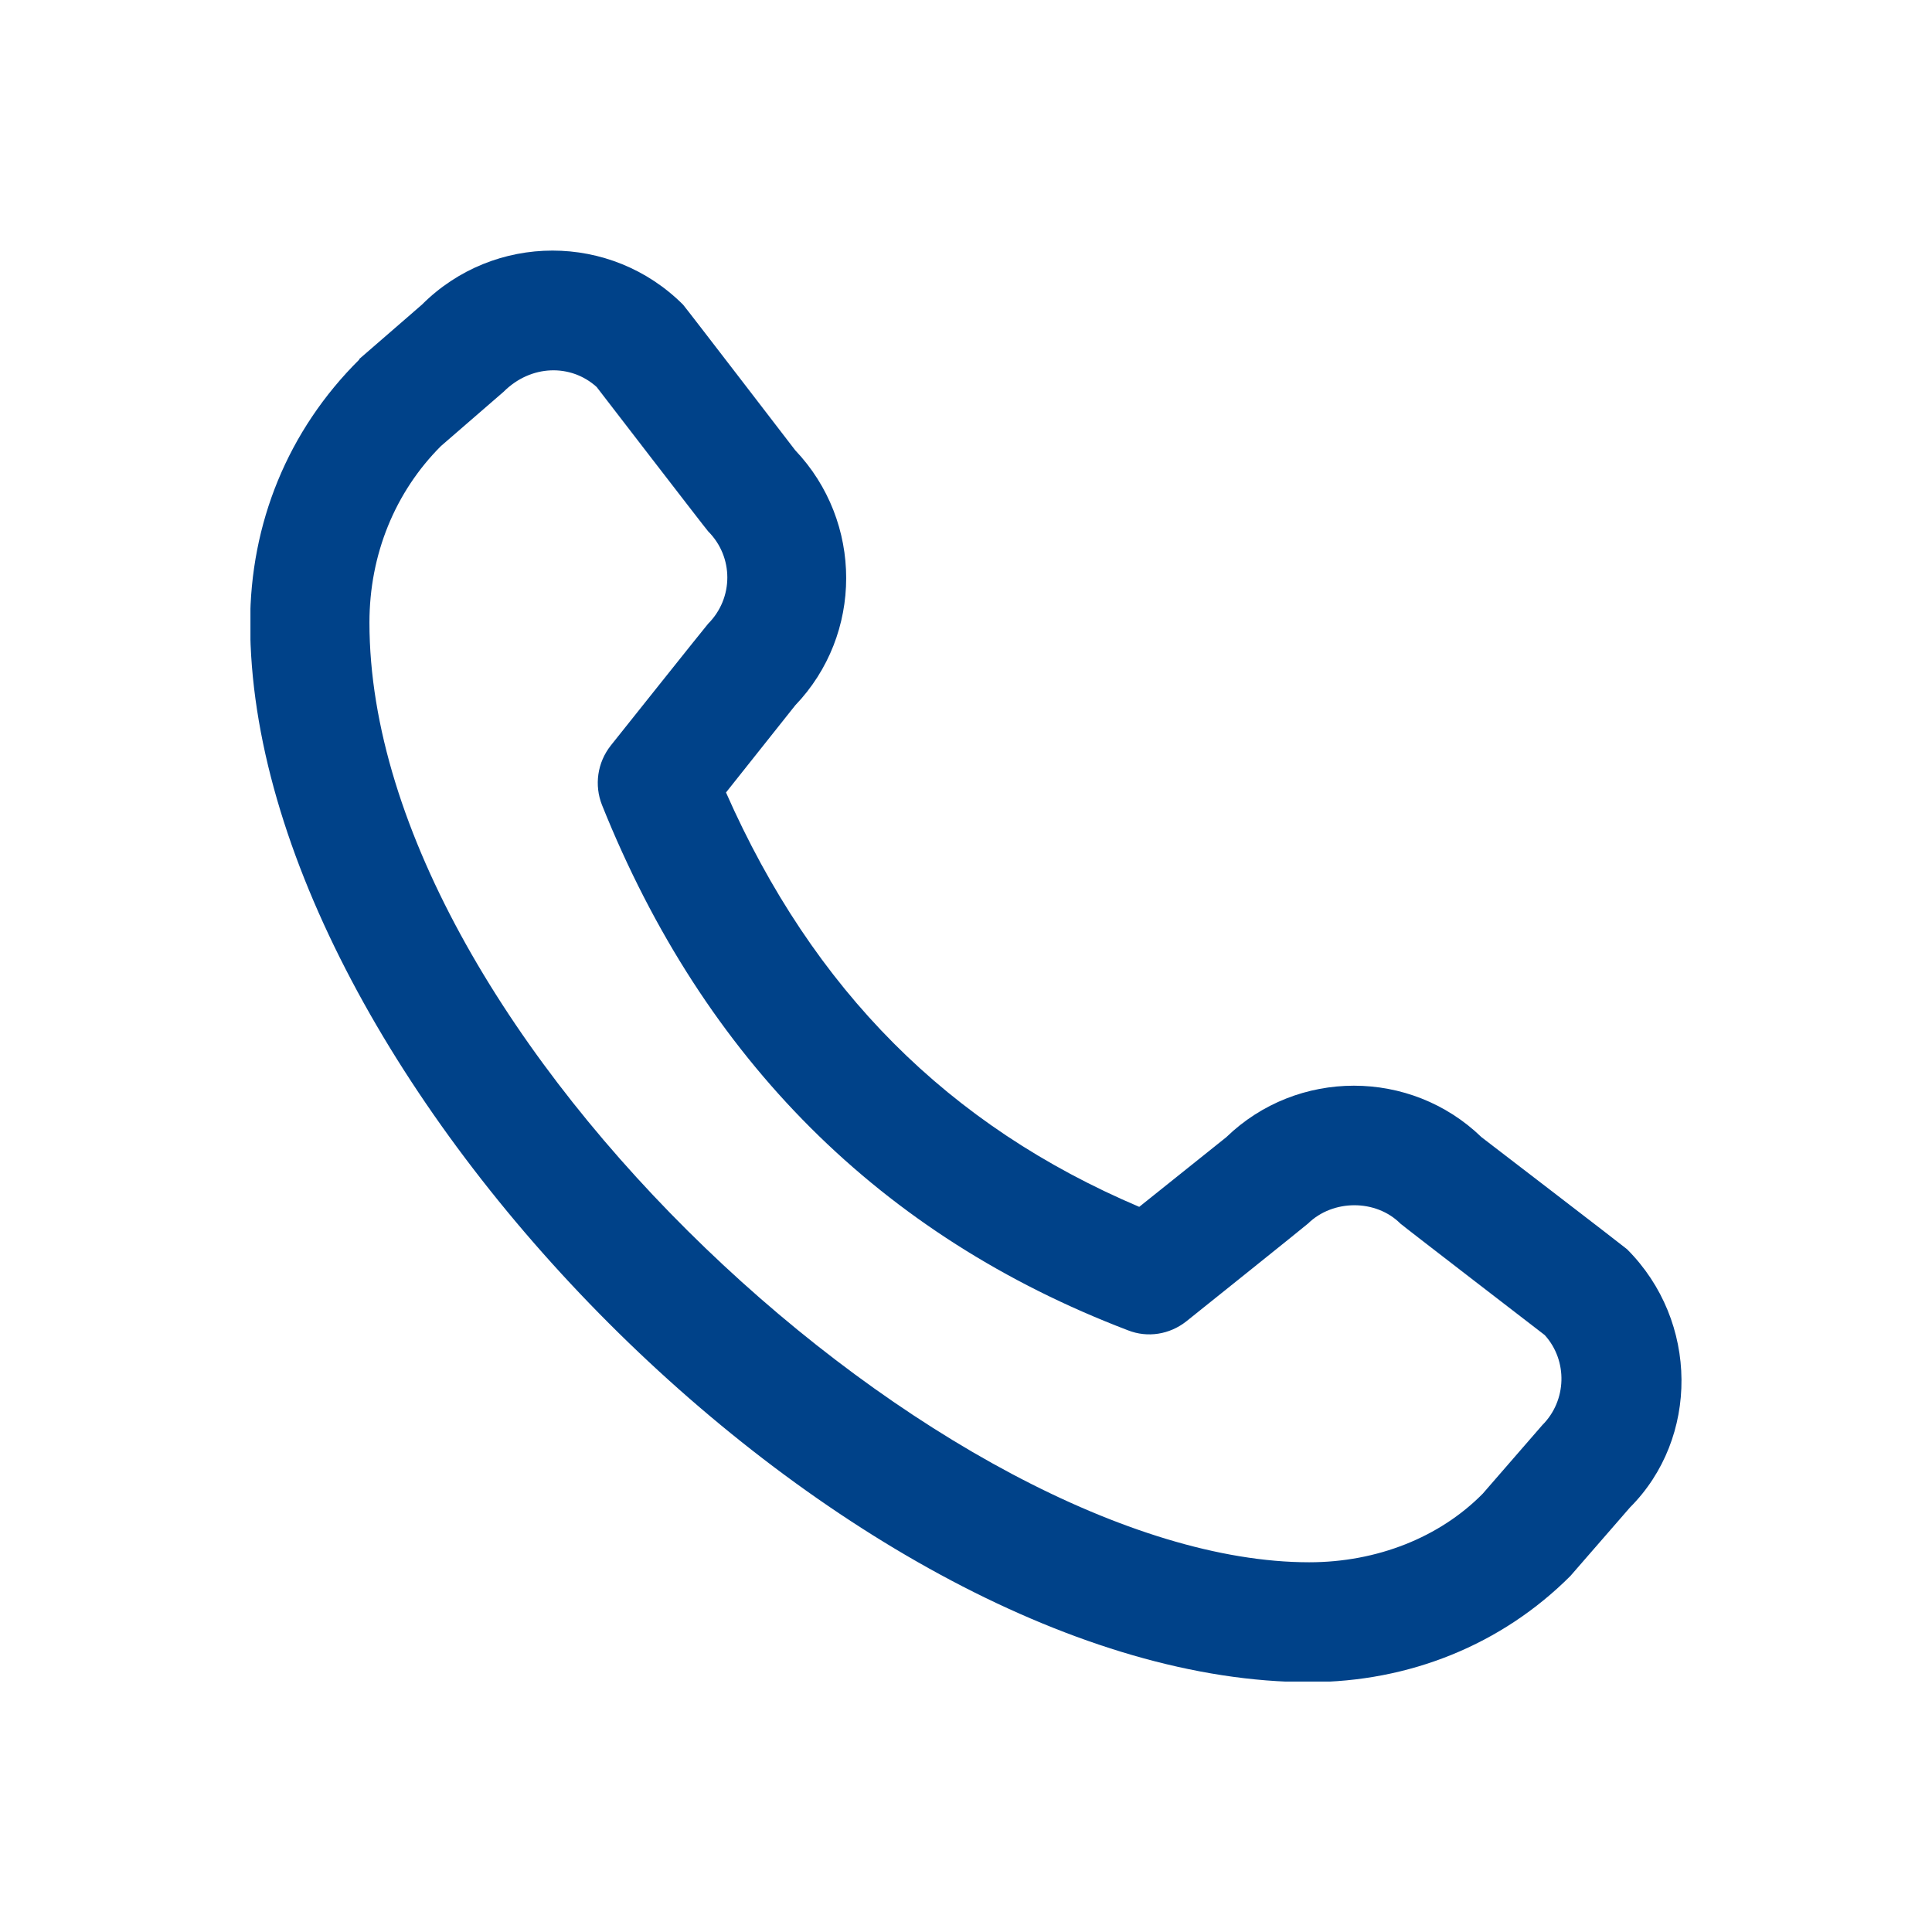 <svg width="27" height="27" viewBox="0 0 27 27" fill="none" xmlns="http://www.w3.org/2000/svg">
<g clip-path="url(#clip0_3270_92141)">
<path d="M5.021 5.017L5.896 4.258C6.904 3.25 8.538 3.25 9.546 4.258C9.571 4.283 11.113 6.292 11.113 6.292C12.063 7.292 12.063 8.867 11.113 9.858L10.146 11.075C11.363 13.833 13.254 15.733 15.921 16.866L17.138 15.892C18.129 14.933 19.713 14.933 20.704 15.892C20.704 15.892 22.713 17.433 22.738 17.458C23.746 18.466 23.746 20.1 22.779 21.067L21.946 22.025C20.988 22.983 19.696 23.508 18.296 23.508C11.929 23.508 3.496 15.066 3.496 8.708C3.496 7.317 4.021 6.017 5.021 5.025V5.017ZM18.296 21.833C19.246 21.833 20.121 21.483 20.721 20.875L21.554 19.916C21.896 19.575 21.913 19.017 21.588 18.658C21.588 18.658 19.596 17.125 19.571 17.1C19.229 16.758 18.629 16.758 18.279 17.1C18.254 17.125 16.579 18.466 16.579 18.466C16.346 18.65 16.038 18.7 15.763 18.591C12.313 17.275 9.838 14.808 8.413 11.25C8.304 10.975 8.346 10.658 8.538 10.416C8.538 10.416 9.879 8.733 9.896 8.717C10.254 8.358 10.254 7.783 9.896 7.425C9.871 7.4 8.338 5.408 8.338 5.408C7.979 5.083 7.421 5.092 7.038 5.475L6.163 6.233C5.521 6.875 5.163 7.75 5.163 8.7C5.163 14.5 13.304 21.833 18.296 21.833Z" fill="#004289"/>
</g>
<defs>
<clipPath id="clip0_3270_92141">
<rect width="20" height="20" fill="white" transform="translate(3.5 3.5)"/>
</clipPath>
</defs>
</svg>
